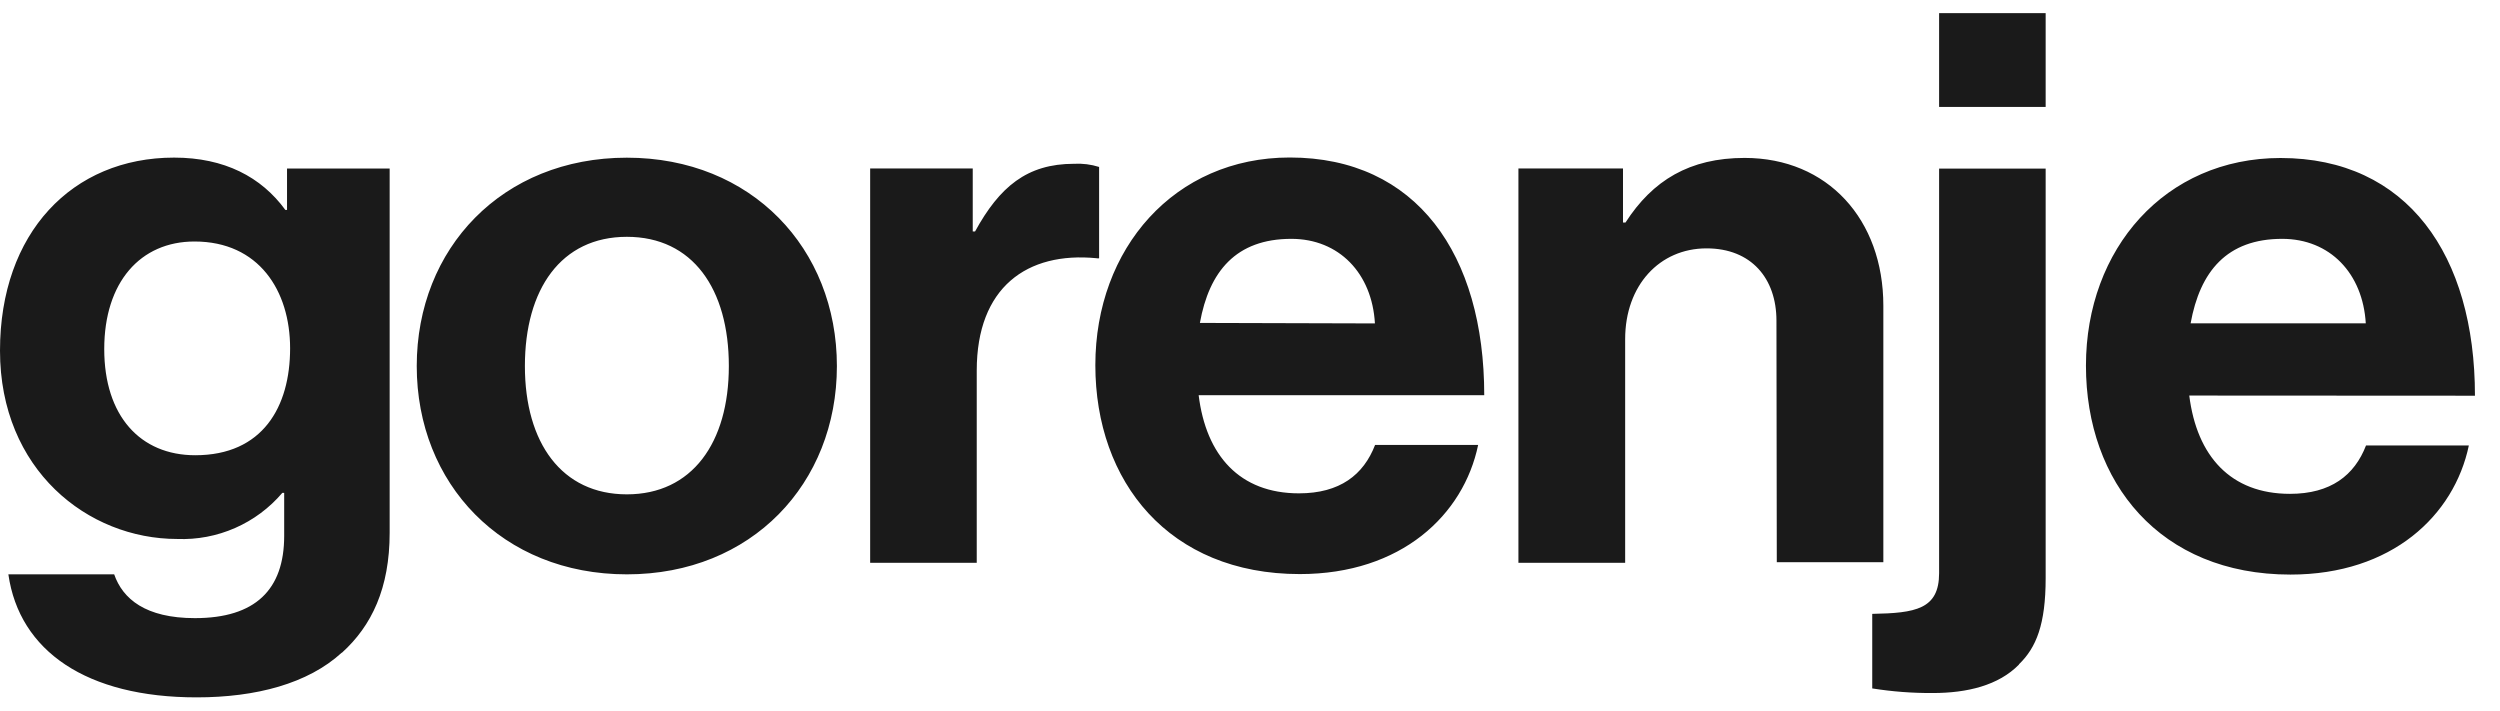 <svg width="95" height="27" viewBox="0 0 95 27" fill="none" xmlns="http://www.w3.org/2000/svg">
<path d="M11.024 13.236C11.024 15.46 9.982 17.299 7.419 17.299C5.33 17.299 3.961 15.806 3.961 13.265C3.961 10.724 5.333 9.177 7.391 9.177C9.833 9.177 11.024 11.042 11.024 13.236ZM12.993 24.804C14.124 23.781 14.807 22.352 14.807 20.246V6.405H10.907V7.977H10.843C9.928 6.722 8.525 5.989 6.616 5.989C2.741 5.989 0 8.853 0 13.325C0 17.851 3.335 20.481 6.733 20.481C7.489 20.511 8.241 20.368 8.933 20.064C9.625 19.761 10.239 19.304 10.729 18.728H10.799V20.364C10.799 22.409 9.7 23.489 7.407 23.489C5.53 23.489 4.663 22.758 4.339 21.825H0.318C0.737 24.747 3.297 26.5 7.47 26.5C9.735 26.5 11.701 25.976 12.984 24.804M27.696 13.91C27.696 16.829 26.295 18.785 23.821 18.785C21.347 18.785 19.946 16.829 19.946 13.91C19.946 10.991 21.318 8.999 23.821 8.999C26.324 8.999 27.696 10.981 27.696 13.91ZM31.802 13.91C31.802 9.441 28.556 5.992 23.821 5.992C19.085 5.992 15.836 9.438 15.836 13.91C15.836 18.382 19.082 21.825 23.821 21.825C28.559 21.825 31.802 18.378 31.802 13.91ZM41.677 9.816H41.766V6.344C41.458 6.247 41.135 6.206 40.813 6.224C39.022 6.224 37.98 7.103 37.052 8.796H36.964V6.401H33.066V21.386H37.116V14.081C37.116 10.924 39.022 9.552 41.677 9.813M45.596 12.271C45.949 10.314 46.968 9.076 49.071 9.076C50.884 9.076 52.139 10.387 52.247 12.29L45.596 12.271ZM45.536 15.018H56.401C56.401 9.67 53.829 5.985 49.011 5.985C44.631 5.985 41.623 9.438 41.623 13.875C41.623 18.312 44.424 21.815 49.392 21.815C53.251 21.815 55.617 19.566 56.169 16.908H52.253C51.815 18.045 50.913 18.747 49.36 18.747C47.114 18.747 45.831 17.318 45.548 15.012M67.518 21.364H71.567V11.617C71.567 8.342 69.452 6.001 66.295 6.001C64.208 6.001 62.801 6.852 61.769 8.456H61.674V6.401H57.7V21.386H61.756V12.887C61.756 10.842 63.065 9.438 64.85 9.438C66.549 9.438 67.505 10.581 67.505 12.185L67.518 21.364ZM73.686 4.064H77.735V0.5H73.686V4.064ZM76.722 25.242C77.379 24.607 77.735 23.724 77.735 21.971V6.408H73.686V21.78C73.686 23.152 72.79 23.298 71.145 23.327V26.16C71.905 26.281 72.674 26.34 73.444 26.335C74.753 26.335 75.944 26.046 76.719 25.255M89.912 12.287H83.243C83.601 10.314 84.621 9.076 86.724 9.076C88.537 9.076 89.788 10.387 89.9 12.29M94.048 15.037C94.048 9.689 91.475 6.004 86.66 6.004C82.274 6.004 79.266 9.457 79.266 13.894C79.266 18.331 82.074 21.834 87.038 21.834C90.894 21.834 93.26 19.585 93.816 16.927H89.909C89.471 18.064 88.566 18.766 87.019 18.766C84.767 18.766 83.481 17.337 83.192 15.031L94.048 15.037Z" fill="#1A1A1A"/>
</svg>
